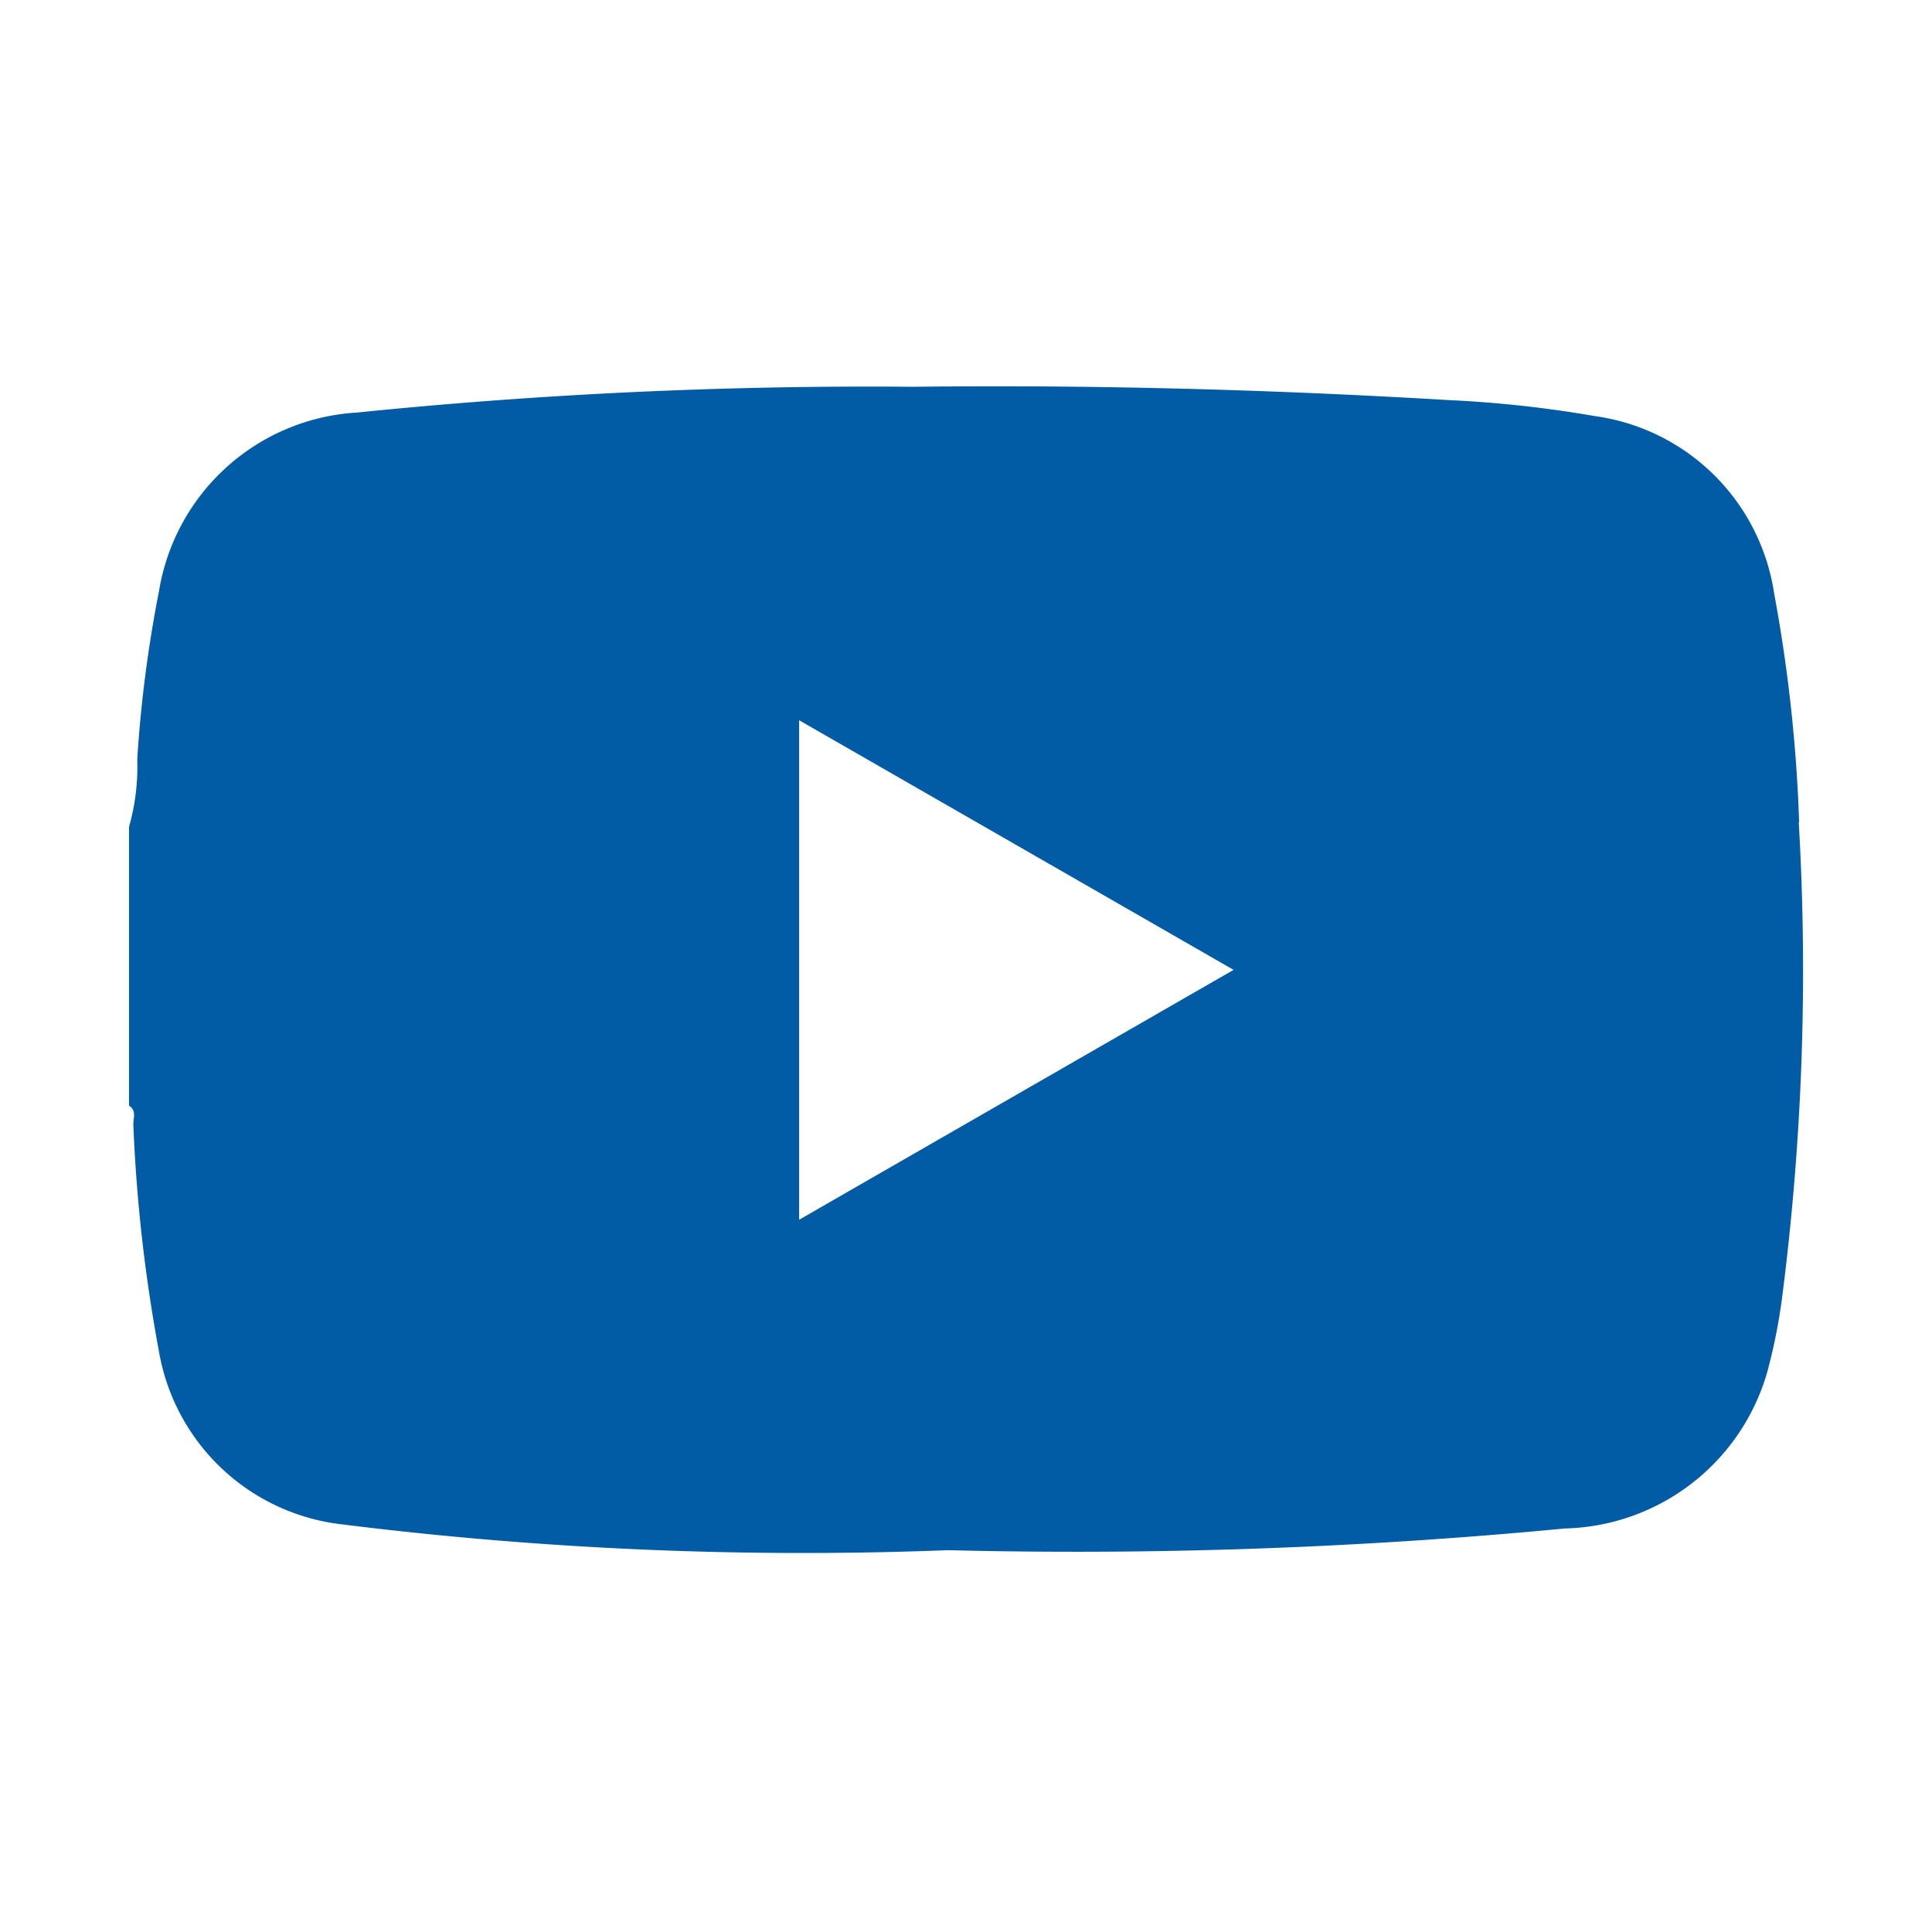 <svg xmlns="http://www.w3.org/2000/svg" xmlns:xlink="http://www.w3.org/1999/xlink" width="30" height="30" viewBox="0 0 30 30">
  <defs>
    <clipPath id="clip-path">
      <rect id="Rectangle_505" data-name="Rectangle 505" width="30" height="30" transform="translate(-11124 -13304)" fill="#fff"/>
    </clipPath>
  </defs>
  <g id="ico_youtube" transform="translate(11124 13303.999)" clip-path="url(#clip-path)">
    <path id="Path_1149" data-name="Path 1149" d="M666.368,50.282a23.747,23.747,0,0,0-.389-3.56,3.268,3.268,0,0,0-2.789-2.751,18.185,18.185,0,0,0-2.258-.247c-2.769-.165-5.541-.24-8.315-.207a78.691,78.691,0,0,0-8.642.4A3.312,3.312,0,0,0,640.9,46.69a20.078,20.078,0,0,0-.338,2.612,3.4,3.4,0,0,1-.127,1.046V54.68c.124.079.06.2.067.307A24.555,24.555,0,0,0,640.9,58.5a3.259,3.259,0,0,0,2.847,2.682,57.854,57.854,0,0,0,9.406.4,79.838,79.838,0,0,0,9.578-.337,3.352,3.352,0,0,0,3.138-2.416,8.7,8.7,0,0,0,.237-1.191,39.744,39.744,0,0,0,.256-7.358M650.84,56.451V48.695l6.746,3.876-6.746,3.88" transform="translate(-11762.431 -13341.51)" fill="#015ba5"/>
  </g>
</svg>
